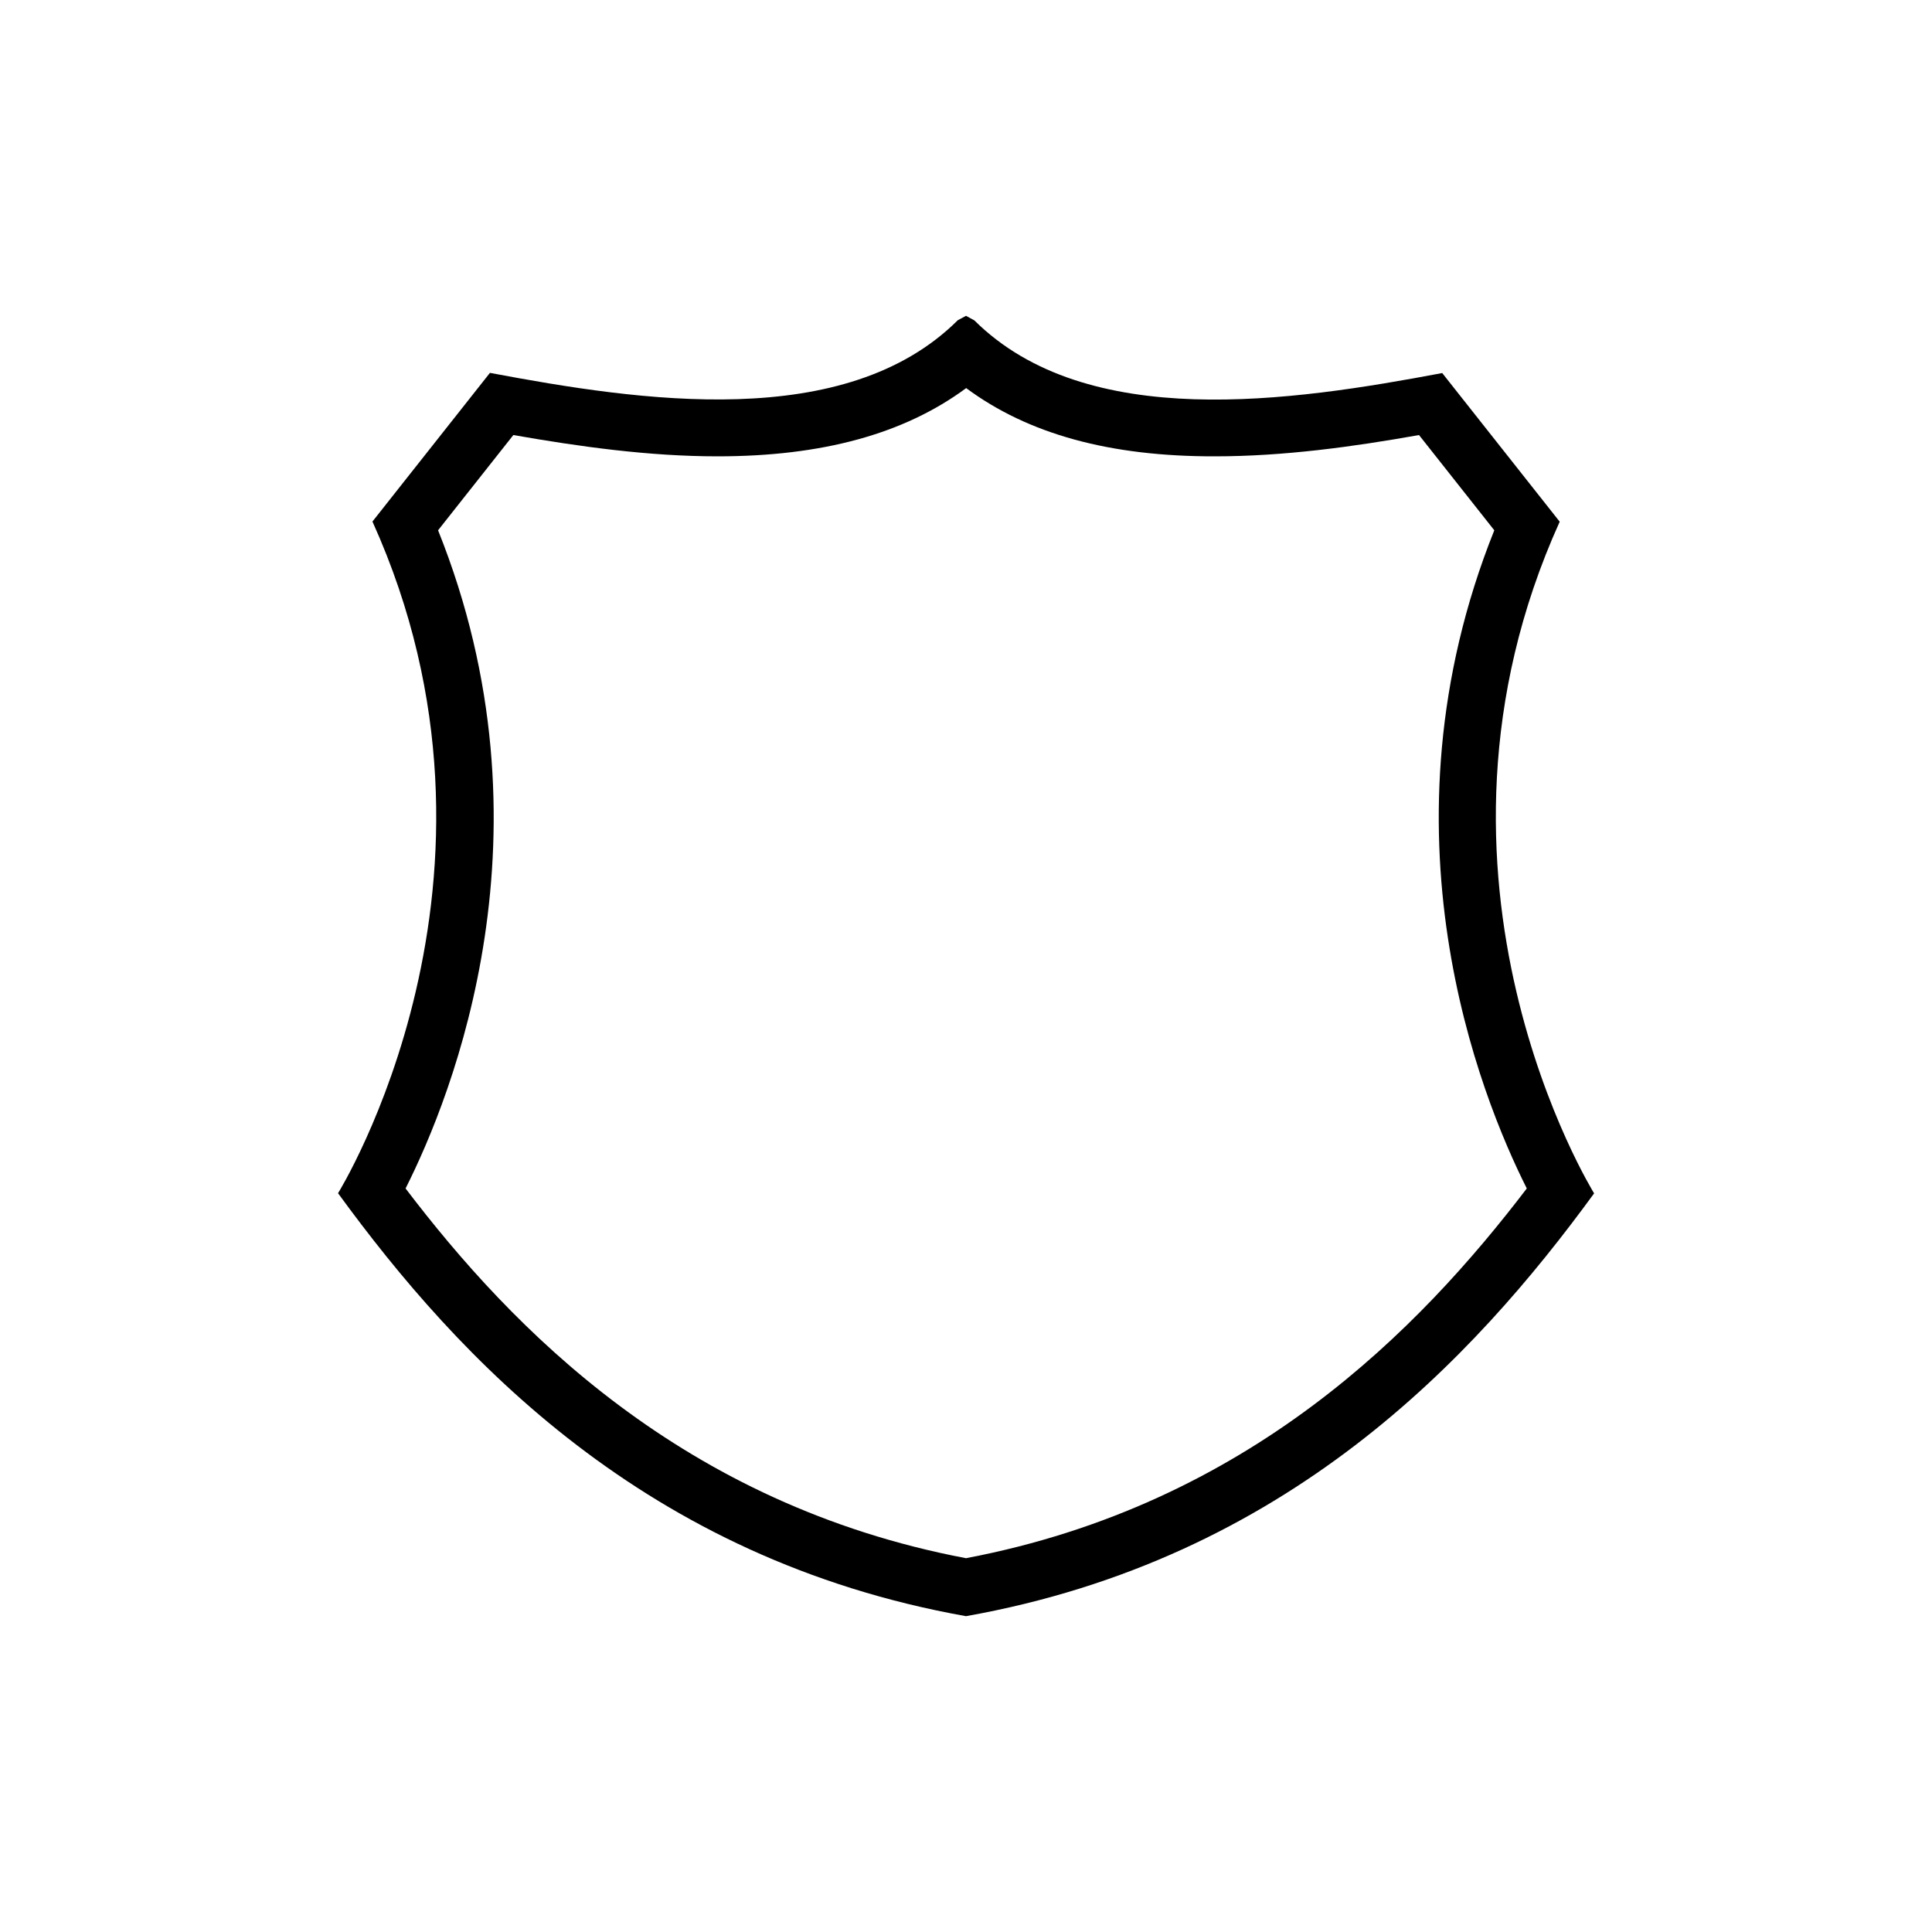 <?xml version="1.0" encoding="UTF-8"?>
<!-- The Best Svg Icon site in the world: iconSvg.co, Visit us! https://iconsvg.co -->
<svg fill="#000000" width="800px" height="800px" version="1.1" viewBox="144 144 512 512" xmlns="http://www.w3.org/2000/svg">
 <path d="m557.34 282.26-31.137-39.398c-39.852 7.508-94.16 15.668-123.99-13.957l-2.215-1.207-2.168 1.16c-29.824 29.676-84.137 21.461-123.99 13.957l-31.137 39.398c42.773 94.664-9.117 178-9.117 178 31.891 43.777 81.414 96.93 166.41 112.09 84.992-15.113 134.52-68.266 166.46-112.05 0-0.051-51.941-83.379-9.117-178zm-157.34 274.68c-75.07-14.258-120.26-60.809-148.52-97.988 12.395-24.586 40.605-94.664 8.613-174.42l19.949-25.242c17.531 3.074 35.922 5.644 54.109 5.644 27.762 0 49.473-5.945 65.898-18.086 16.426 12.191 38.09 18.137 65.898 18.086 18.188 0 36.578-2.519 54.109-5.644l19.949 25.242c-31.941 79.703-3.777 149.78 8.613 174.42-28.359 37.18-73.551 83.73-148.62 97.988z"/>
</svg>